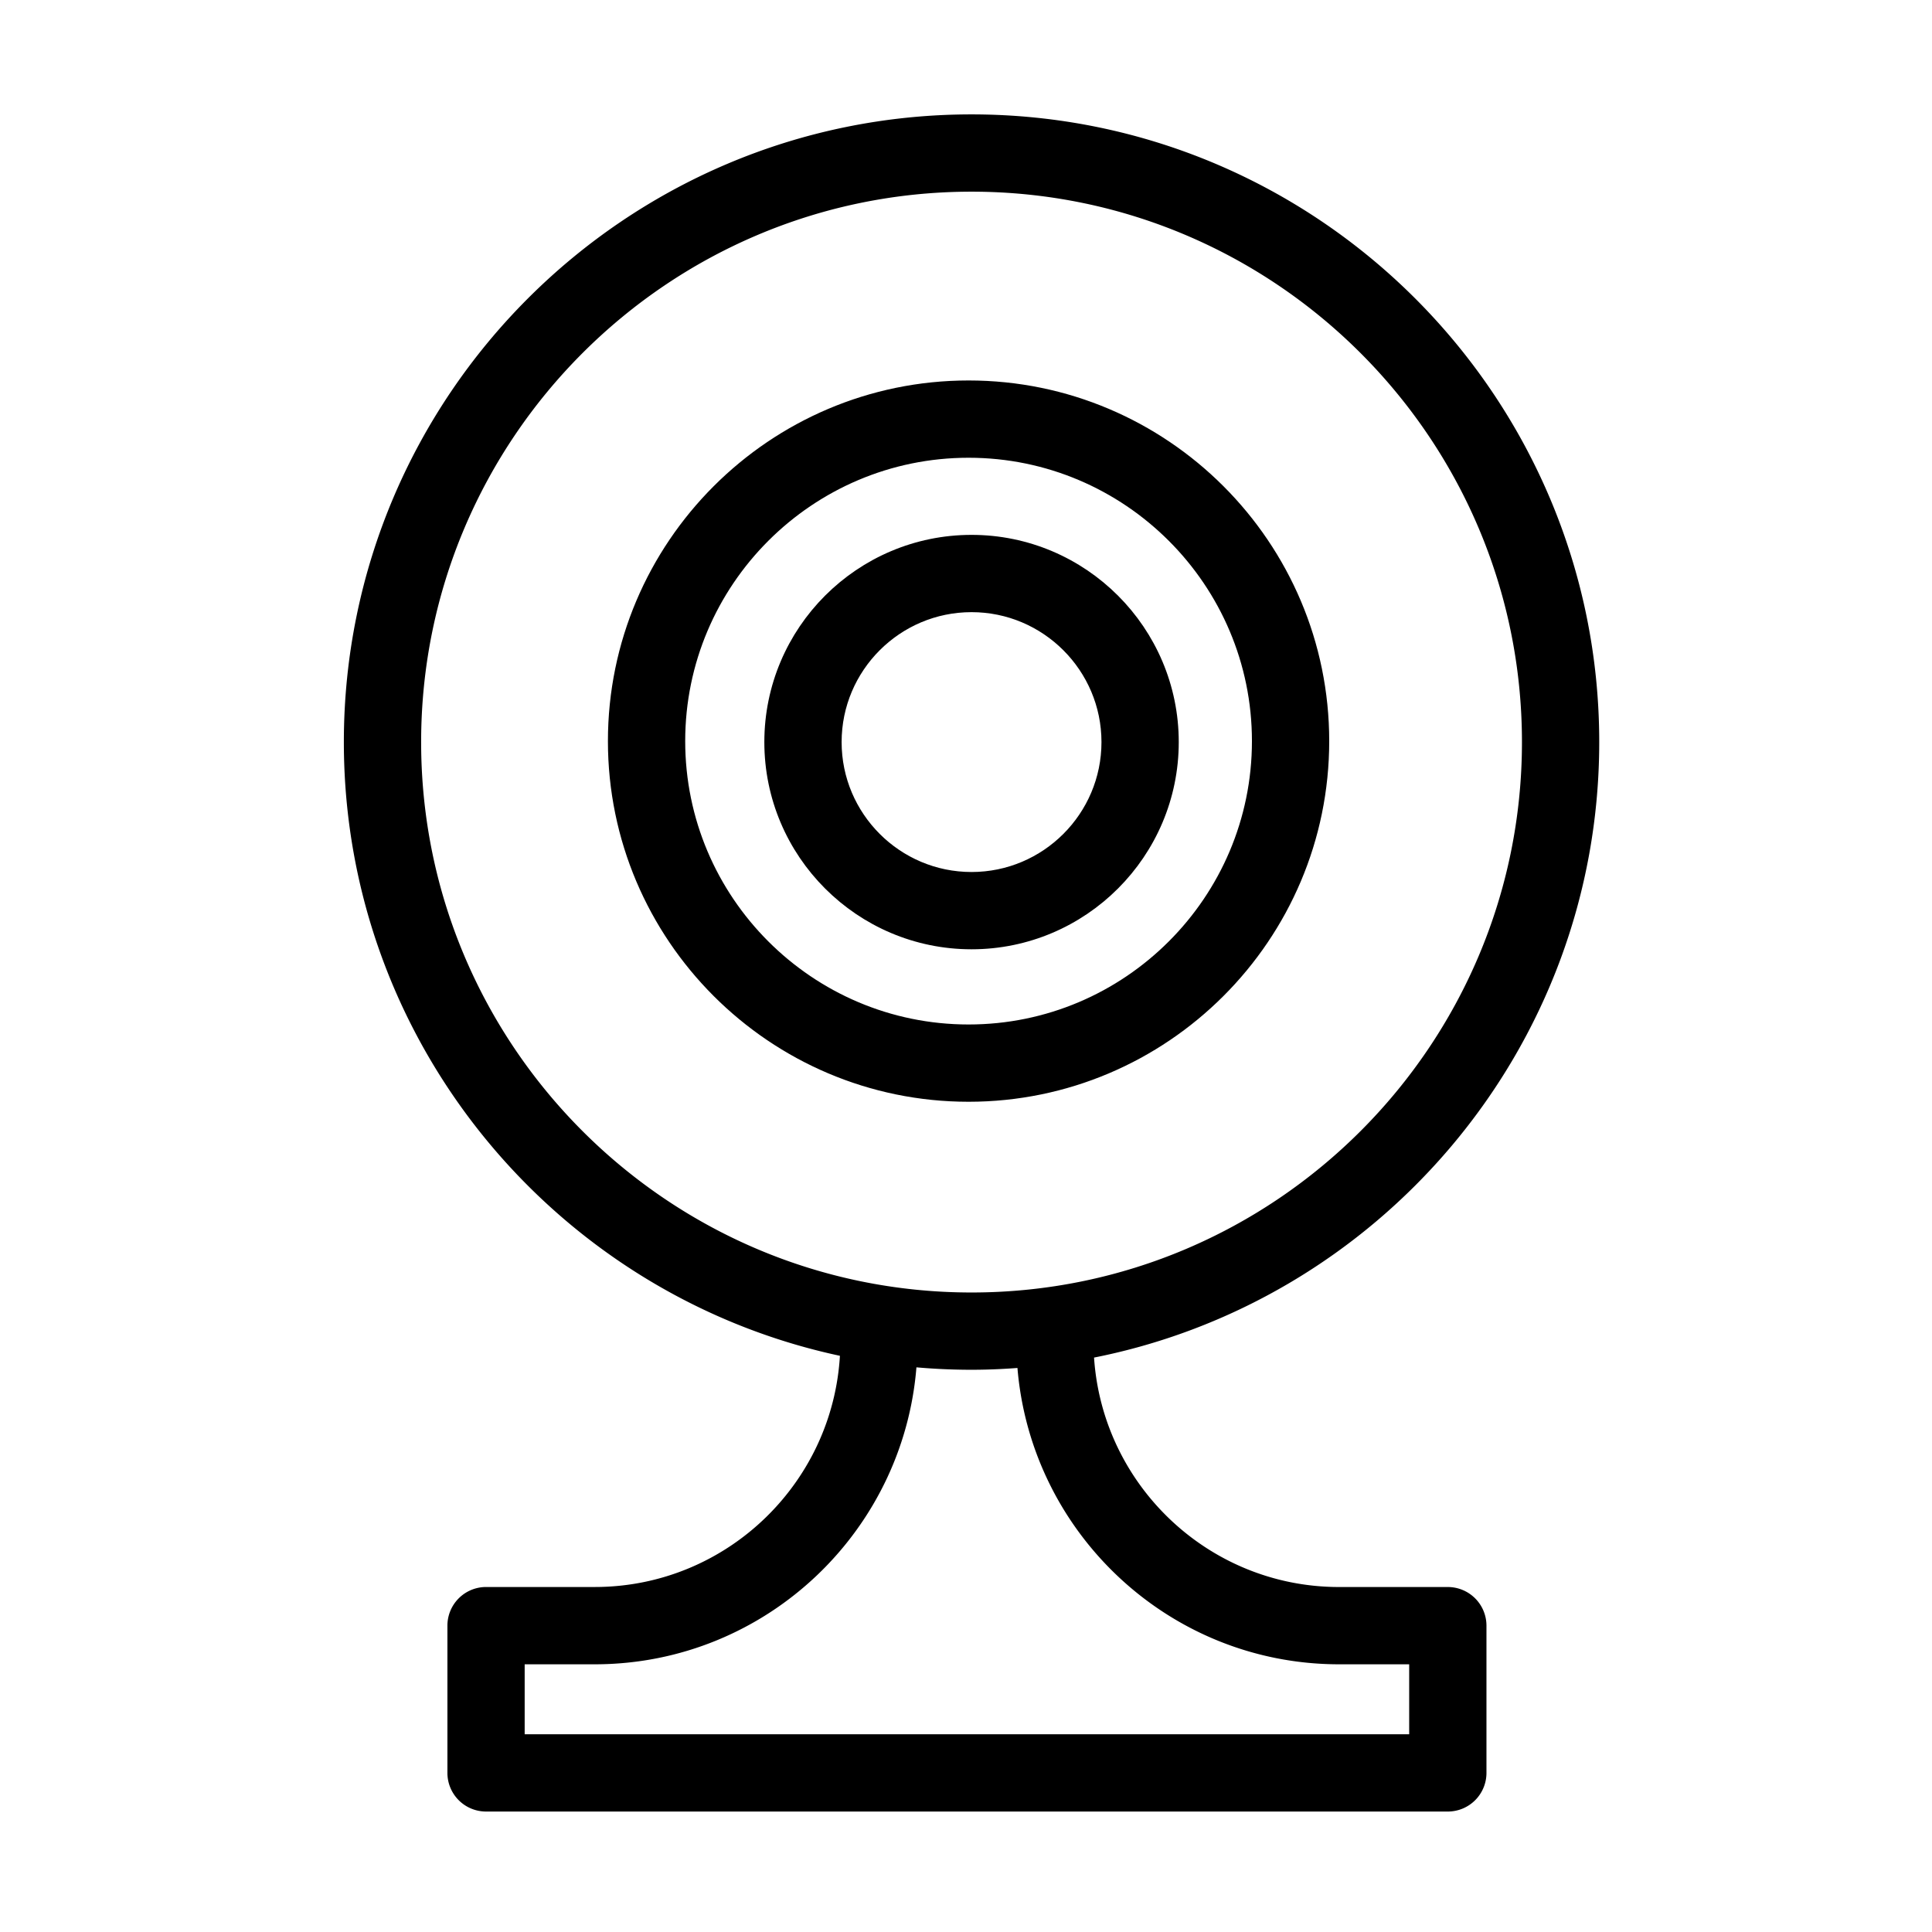 <svg xmlns="http://www.w3.org/2000/svg" viewBox="0 0 100 100" fill-rule="evenodd"><g class="t-group-origins"><path d="M50.287 28.185c-5.638 0-10.225 4.587-10.225 10.225s4.587 10.225 10.225 10.225 10.225-4.587 10.225-10.225-4.587-10.225-10.225-10.225zm0 17.45c-3.984 0-7.225-3.241-7.225-7.225s3.241-7.225 7.225-7.225c3.983 0 7.225 3.241 7.225 7.225s-3.241 7.225-7.225 7.225z" stroke-width="1" stroke="black" fill="black" stroke-width-old="0"></path><path d="M68.3 38.36c0-10.017-8.149-18.167-18.167-18.167-10.017 0-18.167 8.15-18.167 18.167s8.15 18.167 18.167 18.167c10.017 0 18.167-8.15 18.167-18.167zM50.133 53.527c-8.363 0-15.167-6.804-15.167-15.167s6.804-15.167 15.167-15.167S65.3 29.997 65.3 38.36s-6.804 15.167-15.167 15.167z" stroke-width="1" stroke="black" fill="black" stroke-width-old="0"></path><path d="M74.938 82.644h-5.627c-7.144 0-12.969-5.698-13.204-12.785C70.975 67.113 82.276 54.06 82.276 38.41c0-17.639-14.351-31.989-31.989-31.989-17.639 0-31.989 14.35-31.989 31.989 0 15.484 11.06 28.431 25.694 31.363-.191 7.128-6.036 12.87-13.208 12.87h-5.626a1.5 1.5 0 0 0-1.5 1.5v7.622a1.5 1.5 0 0 0 1.5 1.5h49.781a1.5 1.5 0 0 0 1.5-1.5v-7.622a1.501 1.501 0 0 0-1.501-1.499zM21.298 38.41c0-15.984 13.004-28.989 28.989-28.989 15.984 0 28.989 13.004 28.989 28.989 0 15.985-13.005 28.989-28.989 28.989-15.985 0-28.989-13.004-28.989-28.989zm52.14 51.856H26.657v-4.622h4.126c8.674 0 15.76-6.847 16.186-15.417 1.091.113 2.198.172 3.318.172.958 0 1.904-.05 2.841-.133.445 8.552 7.523 15.378 16.184 15.378h4.127v4.622z" stroke-width="1" stroke="black" fill="black" stroke-width-old="0"></path></g></svg>
